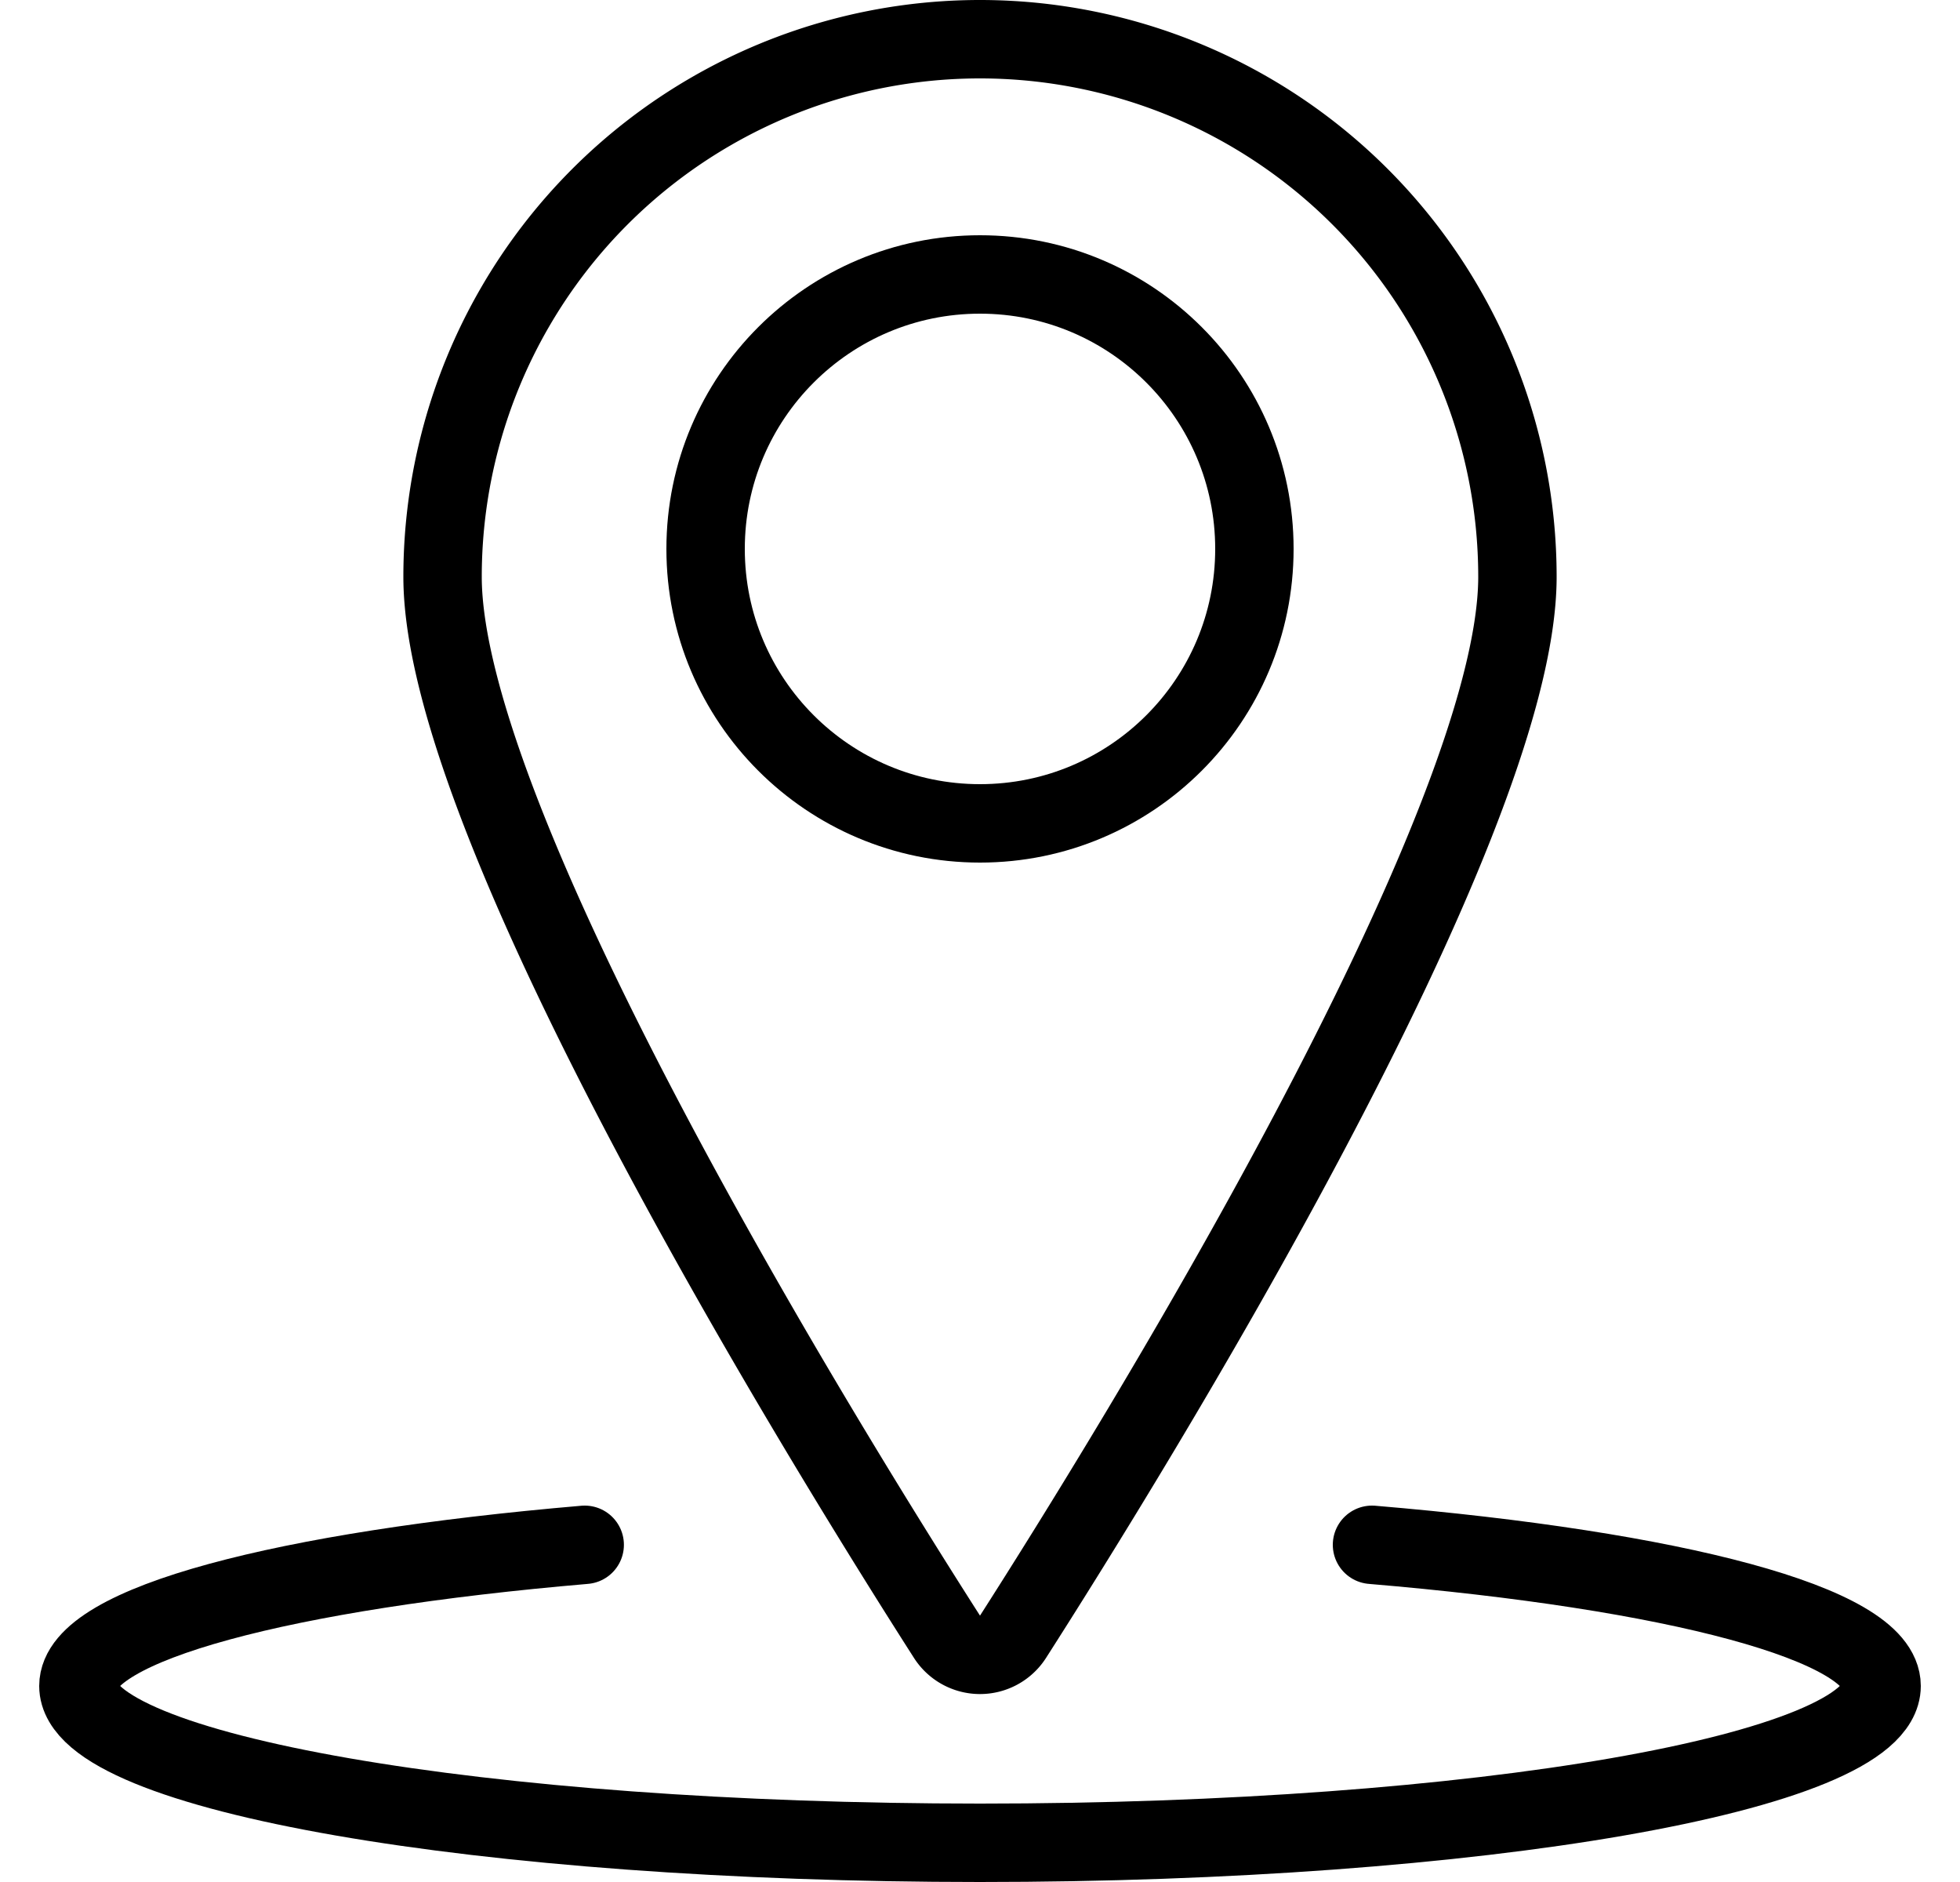 <svg width="25" height="24" xmlns="http://www.w3.org/2000/svg"><g transform="translate(1 .5)" stroke="#000" fill="none" fill-rule="evenodd" stroke-linecap="round" stroke-linejoin="round"><circle cx="11.5" cy="6.5" r="3.5"/><path d="M11.5 0a6.856 6.856 0 0 1 6.855 6.856c0 3.215-4.942 11.185-6.434 13.517a.5.5 0 0 1-.842 0c-1.492-2.332-6.434-10.3-6.434-13.517A6.855 6.855 0 0 1 11.5 0z"/><path d="M16.5 19.2c3.848.324 6.5 1.009 6.5 1.8 0 1.105-5.148 2-11.5 2S0 22.105 0 21c0-.79 2.635-1.473 6.458-1.8"/></g></svg>